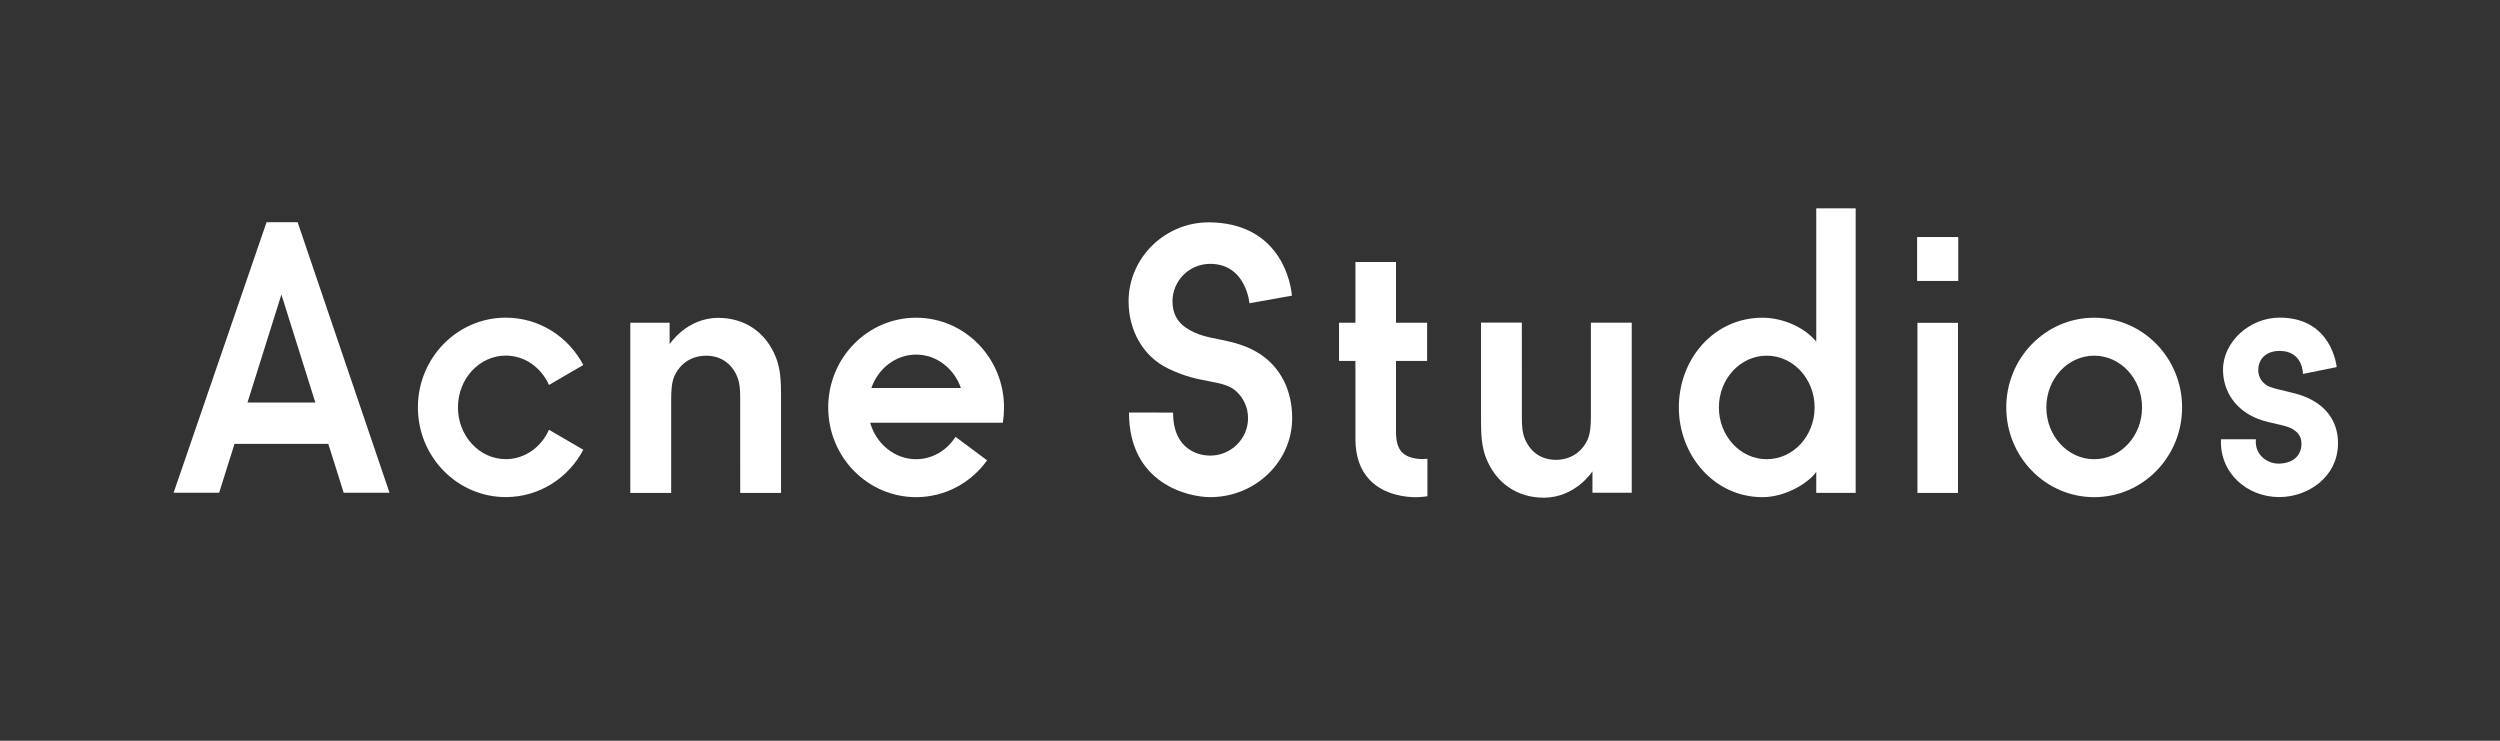 <svg width="216" height="64" viewBox="0 0 216 64" fill="none" xmlns="http://www.w3.org/2000/svg">
<rect x="0" y="0" width="216" height="64" fill="#333333" stroke="none"/>
<g clip-path="url(#clip0_178_1356)">
<path d="M169.193 20.481H165.64V24.274H169.193V20.481Z" fill="white"/>
<path d="M128.408 39.601C129.276 41.761 131.091 43 133.386 43C136.127 43 137.587 40.725 137.587 40.725V42.572H140.982V27.876H137.452V35.99C137.452 36.632 137.419 37.439 137.166 37.99C136.653 39.097 135.655 39.73 134.425 39.73C133.221 39.73 132.281 39.115 131.781 37.994C131.525 37.42 131.489 36.756 131.489 36.121L131.487 27.873H127.96L127.961 36.459C127.961 37.515 128.014 38.625 128.408 39.601Z" fill="white"/>
<path d="M169.169 27.892H165.667V42.589H169.169V27.892Z" fill="white"/>
<path d="M122.63 39.654C121.159 39.518 120.614 38.858 120.614 37.268V31.185H123.302V27.884H120.614V22.637L117.108 22.636V27.884H115.693V31.185H117.108V37.907C117.106 39.421 117.525 40.624 118.357 41.478C119.647 42.815 121.571 42.958 122.337 42.958C122.774 42.958 123.328 42.877 123.328 42.877V39.638C123.328 39.638 122.881 39.677 122.63 39.654Z" fill="white"/>
<path d="M23.03 19.2L15 42.574H18.933L20.262 38.348H28.366L29.695 42.574H33.654L25.715 19.2H23.03ZM27.245 34.776H21.383L24.313 25.447L27.245 34.776Z" fill="white"/>
<path d="M191.892 37.955C191.761 40.86 194.138 42.947 196.924 42.947C199.421 42.947 202.004 41.206 202.004 38.294C202.004 36.412 200.976 34.974 199.022 34.227C198.131 33.886 196.94 33.721 196.135 33.431C195.549 33.219 195.092 32.65 195.113 31.947C195.142 30.943 195.851 30.319 196.963 30.319C198.999 30.319 198.977 32.307 198.977 32.307L201.889 31.718C201.889 31.718 201.515 27.443 196.963 27.443C194.356 27.443 192.068 29.546 192.068 31.942C192.068 33.828 193.168 35.439 195.087 36.19C196.218 36.632 197.486 36.687 198.104 37.086C198.512 37.348 198.849 37.672 198.849 38.353C198.849 39.15 198.34 40.018 196.912 40.058H196.862C195.942 40.058 194.788 39.358 194.908 37.954H191.892V37.955Z" fill="white"/>
<path d="M180.938 27.451C176.744 27.451 173.342 30.921 173.342 35.203C173.342 39.485 176.744 42.955 180.938 42.955C185.133 42.955 188.534 39.485 188.534 35.203C188.535 30.921 185.133 27.451 180.938 27.451ZM180.938 39.676C178.653 39.676 176.804 37.672 176.804 35.202C176.804 32.733 178.653 30.73 180.938 30.73C183.223 30.73 185.074 32.733 185.074 35.202C185.075 37.672 183.223 39.676 180.938 39.676Z" fill="white"/>
<path d="M43.702 39.67C41.417 39.67 39.566 37.667 39.566 35.197C39.566 32.727 41.417 30.723 43.702 30.723C45.344 30.723 46.765 31.761 47.431 33.261L50.399 31.536C49.118 29.102 46.599 27.446 43.702 27.446C39.508 27.446 36.108 30.916 36.106 35.195V35.197C36.106 35.197 36.106 35.197 36.106 35.199C36.108 39.477 39.508 42.949 43.702 42.949C46.599 42.949 49.118 41.293 50.399 38.858L47.431 37.134C46.766 38.633 45.344 39.67 43.702 39.67Z" fill="white"/>
<path d="M102.452 28.307C101.739 27.821 101.303 27.095 101.303 26.034C101.303 24.25 102.755 22.797 104.559 22.797C107.663 22.797 107.954 26.201 107.954 26.201L111.623 25.543C111.44 23.631 110.117 19.302 104.559 19.211C100.673 19.148 97.509 22.271 97.509 26.035C97.509 28.545 98.759 30.805 100.945 31.851C102.414 32.554 103.457 32.748 104.422 32.931C105.503 33.134 106.25 33.294 106.815 33.812C107.452 34.399 107.832 35.225 107.832 36.125C107.832 37.911 106.363 39.365 104.557 39.365C103.696 39.365 101.354 38.959 101.354 35.647L97.544 35.643C97.544 41.849 102.735 42.953 104.558 42.953C108.464 42.953 111.644 39.889 111.644 36.127C111.644 33.749 110.668 31.79 108.886 30.601C107.782 29.865 106.545 29.563 105.439 29.343C104.409 29.137 103.409 28.962 102.452 28.307Z" fill="white"/>
<path d="M156.924 18V29.514C155.824 28.186 153.903 27.451 152.282 27.451C148.088 27.451 145.052 30.997 145.052 35.202C145.052 39.326 148.088 42.954 152.282 42.954C154.233 42.954 156.235 41.763 156.924 40.765V42.585H160.33V18H156.924ZM152.646 39.676C150.362 39.676 148.512 37.672 148.512 35.202C148.512 32.733 150.362 30.73 152.646 30.73C154.93 30.73 156.783 32.733 156.783 35.202C156.783 37.672 154.93 39.676 152.646 39.676Z" fill="white"/>
<path d="M86.748 35.202C86.748 30.921 83.347 27.451 79.152 27.451C74.957 27.451 71.558 30.921 71.558 35.202C71.558 39.484 74.957 42.954 79.152 42.954C81.672 42.954 83.905 41.701 85.286 39.773L82.557 37.743C81.81 38.91 80.564 39.675 79.152 39.675C77.274 39.675 75.688 38.321 75.184 36.527L86.648 36.525C86.713 36.055 86.748 35.632 86.748 35.202ZM75.285 33.523C75.876 31.836 77.384 30.636 79.152 30.636C80.919 30.636 82.429 31.836 83.021 33.523H75.285Z" fill="white"/>
<path d="M67.034 30.863C66.165 28.702 64.35 27.464 62.056 27.464C59.315 27.464 57.855 29.739 57.855 29.739V27.886H54.459V42.588H57.99V34.474C57.99 33.832 58.022 33.025 58.276 32.474C58.788 31.367 59.786 30.733 61.016 30.733C62.221 30.733 63.16 31.349 63.661 32.469C63.917 33.043 63.953 33.707 63.953 34.343L63.955 42.59H67.481L67.481 34.004C67.481 32.949 67.427 31.839 67.034 30.863Z" fill="white"/>
</g>
<defs>
<clipPath id="clip0_178_1356">
<rect width="187" height="25" fill="white" transform="translate(15 18)"/>
</clipPath>
</defs>
</svg>
